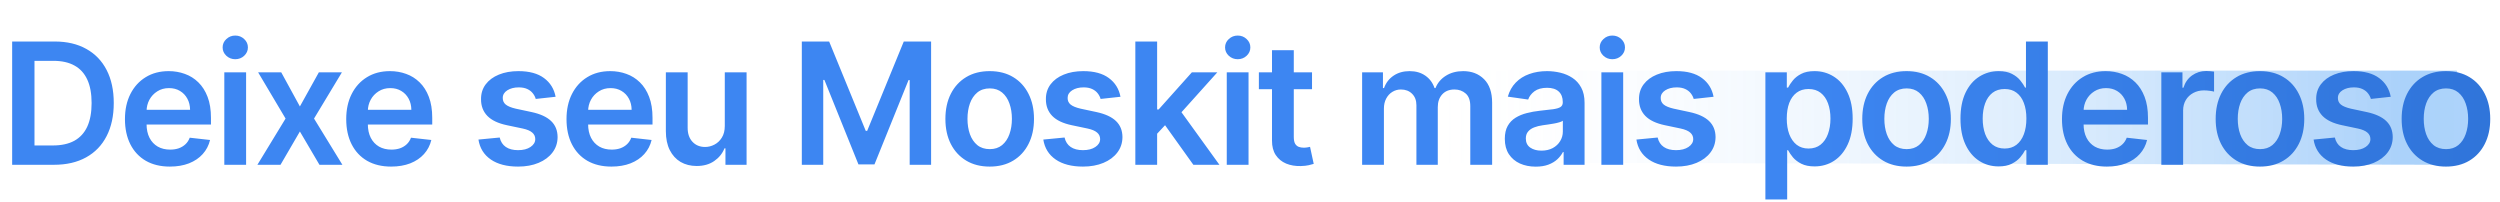 <svg width="531" height="43" viewBox="0 0 531 43" fill="none" xmlns="http://www.w3.org/2000/svg">
<g filter="url(#filter0_n_462_2704)">
<path d="M286 15H521.785L526 24.756L521.504 35L286 34.512V15Z" fill="url(#paint0_linear_462_2704)" fill-opacity="0.33"/>
</g>
<path d="M11.454 35H2.582V8.818H11.633C14.233 8.818 16.466 9.342 18.332 10.391C20.207 11.43 21.648 12.926 22.653 14.878C23.659 16.829 24.162 19.165 24.162 21.884C24.162 24.611 23.655 26.954 22.641 28.915C21.635 30.875 20.182 32.379 18.281 33.428C16.389 34.476 14.114 35 11.454 35ZM7.325 30.896H11.224C13.048 30.896 14.57 30.564 15.788 29.899C17.007 29.226 17.923 28.224 18.537 26.895C19.151 25.557 19.457 23.886 19.457 21.884C19.457 19.881 19.151 18.219 18.537 16.898C17.923 15.568 17.016 14.575 15.814 13.919C14.621 13.254 13.138 12.922 11.365 12.922H7.325V30.896ZM36.077 35.383C34.108 35.383 32.408 34.974 30.976 34.156C29.553 33.33 28.458 32.162 27.691 30.653C26.924 29.136 26.54 27.351 26.54 25.297C26.54 23.277 26.924 21.504 27.691 19.979C28.466 18.445 29.549 17.251 30.938 16.399C32.327 15.538 33.959 15.108 35.834 15.108C37.044 15.108 38.186 15.304 39.26 15.696C40.343 16.079 41.297 16.676 42.124 17.486C42.959 18.296 43.615 19.327 44.093 20.579C44.57 21.824 44.809 23.307 44.809 25.028V26.447H28.713V23.328H40.372C40.364 22.442 40.172 21.653 39.797 20.963C39.422 20.264 38.898 19.715 38.225 19.314C37.56 18.913 36.784 18.713 35.898 18.713C34.952 18.713 34.121 18.943 33.405 19.403C32.689 19.855 32.131 20.452 31.73 21.193C31.338 21.926 31.138 22.732 31.13 23.609V26.332C31.13 27.474 31.338 28.454 31.756 29.273C32.174 30.082 32.757 30.704 33.507 31.139C34.257 31.565 35.135 31.778 36.141 31.778C36.814 31.778 37.424 31.685 37.969 31.497C38.514 31.301 38.987 31.016 39.388 30.641C39.789 30.266 40.091 29.801 40.296 29.247L44.617 29.733C44.344 30.875 43.824 31.872 43.057 32.724C42.299 33.568 41.327 34.224 40.142 34.693C38.958 35.153 37.602 35.383 36.077 35.383ZM47.644 35V15.364H52.272V35H47.644ZM49.97 12.577C49.237 12.577 48.607 12.334 48.078 11.848C47.55 11.354 47.286 10.761 47.286 10.071C47.286 9.372 47.55 8.78 48.078 8.294C48.607 7.8 49.237 7.553 49.97 7.553C50.712 7.553 51.343 7.8 51.862 8.294C52.391 8.78 52.655 9.372 52.655 10.071C52.655 10.761 52.391 11.354 51.862 11.848C51.343 12.334 50.712 12.577 49.97 12.577ZM59.734 15.364L63.697 22.612L67.725 15.364H72.621L66.702 25.182L72.723 35H67.852L63.697 27.93L59.581 35H54.672L60.655 25.182L54.825 15.364H59.734ZM83.075 35.383C81.106 35.383 79.406 34.974 77.974 34.156C76.551 33.33 75.456 32.162 74.689 30.653C73.922 29.136 73.538 27.351 73.538 25.297C73.538 23.277 73.922 21.504 74.689 19.979C75.464 18.445 76.547 17.251 77.936 16.399C79.325 15.538 80.957 15.108 82.832 15.108C84.043 15.108 85.185 15.304 86.258 15.696C87.341 16.079 88.295 16.676 89.122 17.486C89.957 18.296 90.614 19.327 91.091 20.579C91.568 21.824 91.807 23.307 91.807 25.028V26.447H75.712V23.328H87.371C87.362 22.442 87.17 21.653 86.795 20.963C86.42 20.264 85.896 19.715 85.223 19.314C84.558 18.913 83.783 18.713 82.896 18.713C81.95 18.713 81.119 18.943 80.403 19.403C79.688 19.855 79.129 20.452 78.729 21.193C78.337 21.926 78.136 22.732 78.128 23.609V26.332C78.128 27.474 78.337 28.454 78.754 29.273C79.172 30.082 79.756 30.704 80.506 31.139C81.256 31.565 82.133 31.778 83.139 31.778C83.812 31.778 84.422 31.685 84.967 31.497C85.513 31.301 85.986 31.016 86.386 30.641C86.787 30.266 87.089 29.801 87.294 29.247L91.615 29.733C91.342 30.875 90.822 31.872 90.055 32.724C89.297 33.568 88.325 34.224 87.141 34.693C85.956 35.153 84.601 35.383 83.075 35.383ZM118.011 20.554L113.793 21.014C113.673 20.588 113.465 20.188 113.166 19.812C112.877 19.438 112.484 19.135 111.99 18.905C111.496 18.675 110.891 18.56 110.175 18.56C109.212 18.56 108.402 18.768 107.746 19.186C107.098 19.604 106.779 20.145 106.787 20.81C106.779 21.381 106.987 21.845 107.413 22.203C107.848 22.561 108.564 22.855 109.561 23.085L112.911 23.801C114.769 24.202 116.149 24.837 117.053 25.706C117.965 26.575 118.425 27.713 118.433 29.119C118.425 30.355 118.063 31.446 117.347 32.392C116.639 33.33 115.655 34.062 114.394 34.591C113.132 35.119 111.683 35.383 110.047 35.383C107.644 35.383 105.709 34.881 104.243 33.875C102.777 32.861 101.904 31.45 101.622 29.643L106.135 29.209C106.34 30.095 106.774 30.764 107.439 31.216C108.104 31.668 108.969 31.893 110.034 31.893C111.134 31.893 112.016 31.668 112.681 31.216C113.354 30.764 113.69 30.206 113.69 29.541C113.69 28.979 113.473 28.514 113.038 28.148C112.612 27.781 111.948 27.5 111.044 27.304L107.695 26.601C105.811 26.209 104.418 25.548 103.514 24.619C102.611 23.682 102.163 22.497 102.172 21.065C102.163 19.855 102.492 18.807 103.156 17.921C103.83 17.026 104.763 16.335 105.956 15.849C107.158 15.355 108.543 15.108 110.111 15.108C112.412 15.108 114.223 15.598 115.544 16.578C116.874 17.558 117.696 18.884 118.011 20.554ZM129.863 35.383C127.894 35.383 126.194 34.974 124.762 34.156C123.338 33.33 122.243 32.162 121.476 30.653C120.709 29.136 120.326 27.351 120.326 25.297C120.326 23.277 120.709 21.504 121.476 19.979C122.252 18.445 123.334 17.251 124.723 16.399C126.113 15.538 127.745 15.108 129.62 15.108C130.83 15.108 131.972 15.304 133.046 15.696C134.128 16.079 135.083 16.676 135.909 17.486C136.745 18.296 137.401 19.327 137.878 20.579C138.355 21.824 138.594 23.307 138.594 25.028V26.447H122.499V23.328H134.158C134.15 22.442 133.958 21.653 133.583 20.963C133.208 20.264 132.684 19.715 132.01 19.314C131.346 18.913 130.57 18.713 129.684 18.713C128.738 18.713 127.907 18.943 127.191 19.403C126.475 19.855 125.917 20.452 125.516 21.193C125.124 21.926 124.924 22.732 124.915 23.609V26.332C124.915 27.474 125.124 28.454 125.542 29.273C125.959 30.082 126.543 30.704 127.293 31.139C128.043 31.565 128.921 31.778 129.927 31.778C130.6 31.778 131.209 31.685 131.755 31.497C132.3 31.301 132.773 31.016 133.174 30.641C133.574 30.266 133.877 29.801 134.081 29.247L138.402 29.733C138.13 30.875 137.61 31.872 136.843 32.724C136.084 33.568 135.113 34.224 133.928 34.693C132.743 35.153 131.388 35.383 129.863 35.383ZM153.945 26.741V15.364H158.573V35H154.085V31.51H153.881C153.438 32.609 152.709 33.508 151.695 34.207C150.689 34.906 149.449 35.256 147.975 35.256C146.688 35.256 145.55 34.97 144.561 34.399C143.581 33.82 142.814 32.98 142.26 31.881C141.706 30.773 141.429 29.435 141.429 27.866V15.364H146.057V27.151C146.057 28.395 146.398 29.384 147.08 30.116C147.762 30.849 148.657 31.216 149.764 31.216C150.446 31.216 151.107 31.05 151.746 30.717C152.385 30.385 152.909 29.891 153.318 29.234C153.736 28.57 153.945 27.739 153.945 26.741ZM170.306 8.818H176.11L183.883 27.79H184.189L191.962 8.818H197.766V35H193.215V17.013H192.972L185.736 34.923H182.336L175.1 16.974H174.857V35H170.306V8.818ZM210.212 35.383C208.294 35.383 206.632 34.962 205.226 34.118C203.82 33.274 202.729 32.094 201.953 30.577C201.186 29.06 200.803 27.287 200.803 25.259C200.803 23.23 201.186 21.453 201.953 19.928C202.729 18.402 203.82 17.217 205.226 16.374C206.632 15.53 208.294 15.108 210.212 15.108C212.129 15.108 213.791 15.53 215.197 16.374C216.604 17.217 217.69 18.402 218.457 19.928C219.233 21.453 219.621 23.23 219.621 25.259C219.621 27.287 219.233 29.06 218.457 30.577C217.69 32.094 216.604 33.274 215.197 34.118C213.791 34.962 212.129 35.383 210.212 35.383ZM210.237 31.676C211.277 31.676 212.146 31.391 212.845 30.82C213.544 30.24 214.064 29.465 214.405 28.493C214.754 27.521 214.929 26.439 214.929 25.246C214.929 24.044 214.754 22.957 214.405 21.986C214.064 21.006 213.544 20.226 212.845 19.646C212.146 19.067 211.277 18.777 210.237 18.777C209.172 18.777 208.285 19.067 207.578 19.646C206.879 20.226 206.355 21.006 206.006 21.986C205.665 22.957 205.494 24.044 205.494 25.246C205.494 26.439 205.665 27.521 206.006 28.493C206.355 29.465 206.879 30.24 207.578 30.82C208.285 31.391 209.172 31.676 210.237 31.676ZM237.989 20.554L233.77 21.014C233.65 20.588 233.442 20.188 233.143 19.812C232.854 19.438 232.462 19.135 231.967 18.905C231.473 18.675 230.868 18.56 230.152 18.56C229.189 18.56 228.379 18.768 227.723 19.186C227.075 19.604 226.756 20.145 226.764 20.81C226.756 21.381 226.964 21.845 227.39 22.203C227.825 22.561 228.541 22.855 229.538 23.085L232.888 23.801C234.746 24.202 236.126 24.837 237.03 25.706C237.942 26.575 238.402 27.713 238.41 29.119C238.402 30.355 238.04 31.446 237.324 32.392C236.616 33.33 235.632 34.062 234.371 34.591C233.109 35.119 231.66 35.383 230.024 35.383C227.621 35.383 225.686 34.881 224.22 33.875C222.754 32.861 221.881 31.45 221.599 29.643L226.112 29.209C226.317 30.095 226.751 30.764 227.416 31.216C228.081 31.668 228.946 31.893 230.011 31.893C231.111 31.893 231.993 31.668 232.658 31.216C233.331 30.764 233.667 30.206 233.667 29.541C233.667 28.979 233.45 28.514 233.015 28.148C232.589 27.781 231.925 27.5 231.021 27.304L227.672 26.601C225.788 26.209 224.395 25.548 223.491 24.619C222.588 23.682 222.14 22.497 222.149 21.065C222.14 19.855 222.469 18.807 223.133 17.921C223.807 17.026 224.74 16.335 225.933 15.849C227.135 15.355 228.52 15.108 230.088 15.108C232.389 15.108 234.2 15.598 235.521 16.578C236.851 17.558 237.673 18.884 237.989 20.554ZM245.365 28.838L245.352 23.251H246.094L253.151 15.364H258.558L249.878 25.028H248.919L245.365 28.838ZM241.146 35V8.818H245.774V35H241.146ZM253.47 35L247.078 26.064L250.198 22.804L259.006 35H253.47ZM260.563 35V15.364H265.19V35H260.563ZM262.889 12.577C262.156 12.577 261.526 12.334 260.997 11.848C260.469 11.354 260.205 10.761 260.205 10.071C260.205 9.372 260.469 8.78 260.997 8.294C261.526 7.8 262.156 7.553 262.889 7.553C263.631 7.553 264.261 7.8 264.781 8.294C265.31 8.78 265.574 9.372 265.574 10.071C265.574 10.761 265.31 11.354 264.781 11.848C264.261 12.334 263.631 12.577 262.889 12.577ZM278.675 15.364V18.943H267.386V15.364H278.675ZM270.173 10.659H274.801V29.094C274.801 29.716 274.895 30.193 275.082 30.526C275.278 30.849 275.534 31.071 275.849 31.19C276.165 31.31 276.514 31.369 276.898 31.369C277.187 31.369 277.452 31.348 277.69 31.305C277.937 31.263 278.125 31.224 278.253 31.19L279.033 34.808C278.785 34.894 278.432 34.987 277.972 35.09C277.52 35.192 276.966 35.251 276.31 35.269C275.15 35.303 274.106 35.128 273.177 34.744C272.248 34.352 271.511 33.747 270.966 32.929C270.429 32.111 270.165 31.088 270.173 29.861V10.659ZM289.315 35V15.364H293.738V18.7H293.968C294.377 17.575 295.055 16.697 296.001 16.067C296.947 15.428 298.076 15.108 299.389 15.108C300.718 15.108 301.839 15.432 302.751 16.079C303.671 16.719 304.319 17.592 304.694 18.7H304.899C305.333 17.609 306.066 16.74 307.097 16.092C308.137 15.436 309.369 15.108 310.792 15.108C312.599 15.108 314.073 15.679 315.215 16.821C316.357 17.963 316.928 19.629 316.928 21.82V35H312.288V22.535C312.288 21.317 311.964 20.426 311.316 19.864C310.668 19.293 309.876 19.007 308.938 19.007C307.822 19.007 306.948 19.357 306.318 20.055C305.695 20.746 305.384 21.645 305.384 22.753V35H300.846V22.344C300.846 21.329 300.539 20.52 299.925 19.915C299.32 19.31 298.528 19.007 297.548 19.007C296.883 19.007 296.278 19.178 295.732 19.518C295.187 19.851 294.752 20.324 294.428 20.938C294.104 21.543 293.943 22.25 293.943 23.06V35H289.315ZM326.194 35.396C324.95 35.396 323.829 35.175 322.832 34.731C321.843 34.28 321.059 33.615 320.479 32.737C319.908 31.859 319.623 30.777 319.623 29.49C319.623 28.382 319.827 27.466 320.236 26.741C320.646 26.017 321.204 25.438 321.911 25.003C322.619 24.568 323.415 24.24 324.302 24.018C325.197 23.788 326.121 23.622 327.076 23.52C328.227 23.401 329.16 23.294 329.876 23.2C330.592 23.098 331.111 22.945 331.435 22.74C331.768 22.527 331.934 22.199 331.934 21.756V21.679C331.934 20.716 331.648 19.97 331.077 19.442C330.506 18.913 329.684 18.649 328.61 18.649C327.477 18.649 326.577 18.896 325.913 19.391C325.256 19.885 324.813 20.469 324.583 21.142L320.262 20.528C320.603 19.335 321.165 18.338 321.95 17.537C322.734 16.727 323.692 16.122 324.826 15.722C325.96 15.312 327.212 15.108 328.585 15.108C329.531 15.108 330.472 15.219 331.41 15.44C332.347 15.662 333.204 16.028 333.979 16.54C334.755 17.043 335.377 17.729 335.846 18.598C336.323 19.467 336.562 20.554 336.562 21.858V35H332.113V32.303H331.96C331.678 32.848 331.282 33.359 330.771 33.837C330.268 34.305 329.633 34.685 328.866 34.974C328.107 35.256 327.217 35.396 326.194 35.396ZM327.396 31.996C328.325 31.996 329.13 31.812 329.812 31.446C330.494 31.071 331.018 30.577 331.384 29.963C331.759 29.349 331.947 28.68 331.947 27.956V25.642C331.802 25.761 331.555 25.872 331.205 25.974C330.864 26.077 330.481 26.166 330.055 26.243C329.629 26.32 329.207 26.388 328.789 26.447C328.371 26.507 328.009 26.558 327.702 26.601C327.012 26.695 326.394 26.848 325.849 27.061C325.303 27.274 324.873 27.572 324.558 27.956C324.242 28.331 324.085 28.817 324.085 29.413C324.085 30.266 324.396 30.909 325.018 31.344C325.64 31.778 326.433 31.996 327.396 31.996ZM340.135 35V15.364H344.763V35H340.135ZM342.462 12.577C341.729 12.577 341.098 12.334 340.57 11.848C340.041 11.354 339.777 10.761 339.777 10.071C339.777 9.372 340.041 8.78 340.57 8.294C341.098 7.8 341.729 7.553 342.462 7.553C343.203 7.553 343.834 7.8 344.354 8.294C344.882 8.78 345.147 9.372 345.147 10.071C345.147 10.761 344.882 11.354 344.354 11.848C343.834 12.334 343.203 12.577 342.462 12.577ZM363.962 20.554L359.743 21.014C359.624 20.588 359.415 20.188 359.117 19.812C358.827 19.438 358.435 19.135 357.94 18.905C357.446 18.675 356.841 18.56 356.125 18.56C355.162 18.56 354.352 18.768 353.696 19.186C353.048 19.604 352.729 20.145 352.737 20.81C352.729 21.381 352.938 21.845 353.364 22.203C353.798 22.561 354.514 22.855 355.512 23.085L358.861 23.801C360.719 24.202 362.1 24.837 363.003 25.706C363.915 26.575 364.375 27.713 364.384 29.119C364.375 30.355 364.013 31.446 363.297 32.392C362.59 33.33 361.605 34.062 360.344 34.591C359.083 35.119 357.634 35.383 355.997 35.383C353.594 35.383 351.659 34.881 350.193 33.875C348.727 32.861 347.854 31.45 347.573 29.643L352.085 29.209C352.29 30.095 352.725 30.764 353.389 31.216C354.054 31.668 354.919 31.893 355.985 31.893C357.084 31.893 357.966 31.668 358.631 31.216C359.304 30.764 359.641 30.206 359.641 29.541C359.641 28.979 359.423 28.514 358.989 28.148C358.563 27.781 357.898 27.5 356.994 27.304L353.645 26.601C351.761 26.209 350.368 25.548 349.465 24.619C348.561 23.682 348.114 22.497 348.122 21.065C348.114 19.855 348.442 18.807 349.107 17.921C349.78 17.026 350.713 16.335 351.906 15.849C353.108 15.355 354.493 15.108 356.061 15.108C358.362 15.108 360.173 15.598 361.494 16.578C362.824 17.558 363.646 18.884 363.962 20.554Z" fill="#3D86F2"/>
<path d="M374.969 42.364V15.364H379.521V18.611H379.789C380.028 18.134 380.364 17.626 380.799 17.09C381.234 16.544 381.822 16.079 382.563 15.696C383.305 15.304 384.251 15.108 385.401 15.108C386.918 15.108 388.286 15.496 389.505 16.271C390.732 17.038 391.704 18.176 392.42 19.685C393.144 21.185 393.506 23.026 393.506 25.207C393.506 27.364 393.153 29.196 392.445 30.704C391.738 32.213 390.775 33.364 389.556 34.156C388.337 34.949 386.957 35.345 385.414 35.345C384.289 35.345 383.356 35.158 382.614 34.783C381.873 34.408 381.276 33.956 380.825 33.428C380.381 32.891 380.036 32.383 379.789 31.906H379.597V42.364H374.969ZM379.508 25.182C379.508 26.452 379.687 27.564 380.045 28.518C380.411 29.473 380.935 30.219 381.617 30.756C382.307 31.284 383.143 31.548 384.123 31.548C385.146 31.548 386.002 31.276 386.692 30.73C387.383 30.176 387.903 29.422 388.252 28.467C388.61 27.504 388.789 26.409 388.789 25.182C388.789 23.963 388.614 22.881 388.265 21.935C387.915 20.989 387.396 20.247 386.705 19.71C386.015 19.173 385.154 18.905 384.123 18.905C383.134 18.905 382.295 19.165 381.604 19.685C380.914 20.204 380.39 20.933 380.032 21.871C379.682 22.808 379.508 23.912 379.508 25.182ZM404.955 35.383C403.037 35.383 401.375 34.962 399.969 34.118C398.563 33.274 397.472 32.094 396.696 30.577C395.929 29.06 395.546 27.287 395.546 25.259C395.546 23.23 395.929 21.453 396.696 19.928C397.472 18.402 398.563 17.217 399.969 16.374C401.375 15.53 403.037 15.108 404.955 15.108C406.872 15.108 408.534 15.53 409.941 16.374C411.347 17.217 412.433 18.402 413.2 19.928C413.976 21.453 414.364 23.23 414.364 25.259C414.364 27.287 413.976 29.06 413.2 30.577C412.433 32.094 411.347 33.274 409.941 34.118C408.534 34.962 406.872 35.383 404.955 35.383ZM404.98 31.676C406.02 31.676 406.889 31.391 407.588 30.82C408.287 30.24 408.807 29.465 409.148 28.493C409.497 27.521 409.672 26.439 409.672 25.246C409.672 24.044 409.497 22.957 409.148 21.986C408.807 21.006 408.287 20.226 407.588 19.646C406.889 19.067 406.02 18.777 404.98 18.777C403.915 18.777 403.029 19.067 402.321 19.646C401.622 20.226 401.098 21.006 400.749 21.986C400.408 22.957 400.237 24.044 400.237 25.246C400.237 26.439 400.408 27.521 400.749 28.493C401.098 29.465 401.622 30.24 402.321 30.82C403.029 31.391 403.915 31.676 404.98 31.676ZM424.499 35.345C422.956 35.345 421.575 34.949 420.357 34.156C419.138 33.364 418.175 32.213 417.467 30.704C416.76 29.196 416.406 27.364 416.406 25.207C416.406 23.026 416.764 21.185 417.48 19.685C418.205 18.176 419.18 17.038 420.408 16.271C421.635 15.496 423.003 15.108 424.511 15.108C425.662 15.108 426.608 15.304 427.35 15.696C428.091 16.079 428.679 16.544 429.114 17.09C429.548 17.626 429.885 18.134 430.124 18.611H430.315V8.818H434.956V35H430.405V31.906H430.124C429.885 32.383 429.54 32.891 429.088 33.428C428.636 33.956 428.04 34.408 427.298 34.783C426.557 35.158 425.624 35.345 424.499 35.345ZM425.79 31.548C426.77 31.548 427.605 31.284 428.296 30.756C428.986 30.219 429.51 29.473 429.868 28.518C430.226 27.564 430.405 26.452 430.405 25.182C430.405 23.912 430.226 22.808 429.868 21.871C429.519 20.933 428.999 20.204 428.308 19.685C427.627 19.165 426.787 18.905 425.79 18.905C424.759 18.905 423.898 19.173 423.207 19.71C422.517 20.247 421.997 20.989 421.648 21.935C421.298 22.881 421.124 23.963 421.124 25.182C421.124 26.409 421.298 27.504 421.648 28.467C422.006 29.422 422.53 30.176 423.22 30.73C423.919 31.276 424.776 31.548 425.79 31.548ZM447.501 35.383C445.532 35.383 443.832 34.974 442.4 34.156C440.977 33.33 439.881 32.162 439.114 30.653C438.347 29.136 437.964 27.351 437.964 25.297C437.964 23.277 438.347 21.504 439.114 19.979C439.89 18.445 440.972 17.251 442.362 16.399C443.751 15.538 445.383 15.108 447.258 15.108C448.468 15.108 449.61 15.304 450.684 15.696C451.766 16.079 452.721 16.676 453.548 17.486C454.383 18.296 455.039 19.327 455.516 20.579C455.994 21.824 456.232 23.307 456.232 25.028V26.447H440.137V23.328H451.796C451.788 22.442 451.596 21.653 451.221 20.963C450.846 20.264 450.322 19.715 449.648 19.314C448.984 18.913 448.208 18.713 447.322 18.713C446.376 18.713 445.545 18.943 444.829 19.403C444.113 19.855 443.555 20.452 443.154 21.193C442.762 21.926 442.562 22.732 442.553 23.609V26.332C442.553 27.474 442.762 28.454 443.18 29.273C443.597 30.082 444.181 30.704 444.931 31.139C445.681 31.565 446.559 31.778 447.565 31.778C448.238 31.778 448.847 31.685 449.393 31.497C449.938 31.301 450.411 31.016 450.812 30.641C451.212 30.266 451.515 29.801 451.719 29.247L456.04 29.733C455.768 30.875 455.248 31.872 454.481 32.724C453.722 33.568 452.751 34.224 451.566 34.693C450.381 35.153 449.026 35.383 447.501 35.383ZM459.067 35V15.364H463.555V18.636H463.759C464.117 17.503 464.731 16.629 465.6 16.016C466.478 15.393 467.479 15.082 468.604 15.082C468.86 15.082 469.146 15.095 469.461 15.121C469.785 15.138 470.053 15.168 470.266 15.21V19.467C470.07 19.399 469.759 19.34 469.333 19.288C468.915 19.229 468.511 19.199 468.119 19.199C467.275 19.199 466.516 19.382 465.843 19.749C465.178 20.107 464.654 20.605 464.271 21.244C463.887 21.884 463.695 22.621 463.695 23.456V35H459.067ZM480.018 35.383C478.1 35.383 476.438 34.962 475.032 34.118C473.626 33.274 472.535 32.094 471.759 30.577C470.992 29.06 470.608 27.287 470.608 25.259C470.608 23.23 470.992 21.453 471.759 19.928C472.535 18.402 473.626 17.217 475.032 16.374C476.438 15.53 478.1 15.108 480.018 15.108C481.935 15.108 483.597 15.53 485.003 16.374C486.41 17.217 487.496 18.402 488.263 19.928C489.039 21.453 489.427 23.23 489.427 25.259C489.427 27.287 489.039 29.06 488.263 30.577C487.496 32.094 486.41 33.274 485.003 34.118C483.597 34.962 481.935 35.383 480.018 35.383ZM480.043 31.676C481.083 31.676 481.952 31.391 482.651 30.82C483.35 30.24 483.87 29.465 484.211 28.493C484.56 27.521 484.735 26.439 484.735 25.246C484.735 24.044 484.56 22.957 484.211 21.986C483.87 21.006 483.35 20.226 482.651 19.646C481.952 19.067 481.083 18.777 480.043 18.777C478.978 18.777 478.091 19.067 477.384 19.646C476.685 20.226 476.161 21.006 475.812 21.986C475.471 22.957 475.3 24.044 475.3 25.246C475.3 26.439 475.471 27.521 475.812 28.493C476.161 29.465 476.685 30.24 477.384 30.82C478.091 31.391 478.978 31.676 480.043 31.676ZM507.794 20.554L503.576 21.014C503.456 20.588 503.248 20.188 502.949 19.812C502.66 19.438 502.267 19.135 501.773 18.905C501.279 18.675 500.674 18.56 499.958 18.56C498.995 18.56 498.185 18.768 497.529 19.186C496.881 19.604 496.562 20.145 496.57 20.81C496.562 21.381 496.77 21.845 497.196 22.203C497.631 22.561 498.347 22.855 499.344 23.085L502.694 23.801C504.552 24.202 505.932 24.837 506.836 25.706C507.748 26.575 508.208 27.713 508.216 29.119C508.208 30.355 507.846 31.446 507.13 32.392C506.422 33.33 505.438 34.062 504.177 34.591C502.915 35.119 501.466 35.383 499.83 35.383C497.427 35.383 495.492 34.881 494.026 33.875C492.56 32.861 491.687 31.45 491.405 29.643L495.918 29.209C496.123 30.095 496.557 30.764 497.222 31.216C497.887 31.668 498.752 31.893 499.817 31.893C500.917 31.893 501.799 31.668 502.463 31.216C503.137 30.764 503.473 30.206 503.473 29.541C503.473 28.979 503.256 28.514 502.821 28.148C502.395 27.781 501.731 27.5 500.827 27.304L497.478 26.601C495.594 26.209 494.201 25.548 493.297 24.619C492.394 23.682 491.946 22.497 491.955 21.065C491.946 19.855 492.275 18.807 492.939 17.921C493.613 17.026 494.546 16.335 495.739 15.849C496.941 15.355 498.326 15.108 499.894 15.108C502.195 15.108 504.006 15.598 505.327 16.578C506.657 17.558 507.479 18.884 507.794 20.554ZM519.518 35.383C517.6 35.383 515.938 34.962 514.532 34.118C513.126 33.274 512.035 32.094 511.259 30.577C510.492 29.06 510.109 27.287 510.109 25.259C510.109 23.23 510.492 21.453 511.259 19.928C512.035 18.402 513.126 17.217 514.532 16.374C515.938 15.53 517.6 15.108 519.518 15.108C521.435 15.108 523.097 15.53 524.504 16.374C525.91 17.217 526.996 18.402 527.763 19.928C528.539 21.453 528.927 23.23 528.927 25.259C528.927 27.287 528.539 29.06 527.763 30.577C526.996 32.094 525.91 33.274 524.504 34.118C523.097 34.962 521.435 35.383 519.518 35.383ZM519.543 31.676C520.583 31.676 521.452 31.391 522.151 30.82C522.85 30.24 523.37 29.465 523.711 28.493C524.06 27.521 524.235 26.439 524.235 25.246C524.235 24.044 524.06 22.957 523.711 21.986C523.37 21.006 522.85 20.226 522.151 19.646C521.452 19.067 520.583 18.777 519.543 18.777C518.478 18.777 517.592 19.067 516.884 19.646C516.185 20.226 515.661 21.006 515.312 21.986C514.971 22.957 514.8 24.044 514.8 25.246C514.8 26.439 514.971 27.521 515.312 28.493C515.661 29.465 516.185 30.24 516.884 30.82C517.592 31.391 518.478 31.676 519.543 31.676Z" fill="url(#paint1_linear_462_2704)"/>
<defs>
<filter id="filter0_n_462_2704" x="286" y="15" width="240" height="20" filterUnits="userSpaceOnUse" color-interpolation-filters="sRGB">
<feFlood flood-opacity="0" result="BackgroundImageFix"/>
<feBlend mode="normal" in="SourceGraphic" in2="BackgroundImageFix" result="shape"/>
<feTurbulence type="fractalNoise" baseFrequency="20 20" stitchTiles="stitch" numOctaves="3" result="noise" seed="2429" />
<feColorMatrix in="noise" type="luminanceToAlpha" result="alphaNoise" />
<feComponentTransfer in="alphaNoise" result="coloredNoise1">
<feFuncA type="discrete" tableValues="0 0 0 0 0 0 0 0 0 0 0 0 0 0 0 0 1 1 1 1 1 1 1 1 1 1 1 1 1 1 1 1 1 1 0 0 0 0 0 0 0 0 0 0 0 0 0 0 0 0 0 0 0 0 0 0 0 0 0 0 0 0 0 0 0 0 0 0 0 0 0 0 0 0 0 0 0 0 0 0 0 0 0 0 0 0 0 0 0 0 0 0 0 0 0 0 0 0 0 0 "/>
</feComponentTransfer>
<feComposite operator="in" in2="shape" in="coloredNoise1" result="noise1Clipped" />
<feFlood flood-color="rgba(255, 255, 255, 0.25)" result="color1Flood" />
<feComposite operator="in" in2="noise1Clipped" in="color1Flood" result="color1" />
<feMerge result="effect1_noise_462_2704">
<feMergeNode in="shape" />
<feMergeNode in="color1" />
</feMerge>
</filter>
<linearGradient id="paint0_linear_462_2704" x1="298.958" y1="0.366" x2="540.082" y2="0.366" gradientUnits="userSpaceOnUse">
<stop stop-color="white" stop-opacity="0"/>
<stop offset="0.873" stop-color="#0077F1"/>
<stop offset="1" stop-color="#0077F1" stop-opacity="0.949"/>
</linearGradient>
<linearGradient id="paint1_linear_462_2704" x1="376" y1="22" x2="560.5" y2="22" gradientUnits="userSpaceOnUse">
<stop stop-color="#3D86F2"/>
<stop offset="1" stop-color="#2D71D5"/>
</linearGradient>
</defs>
</svg>
